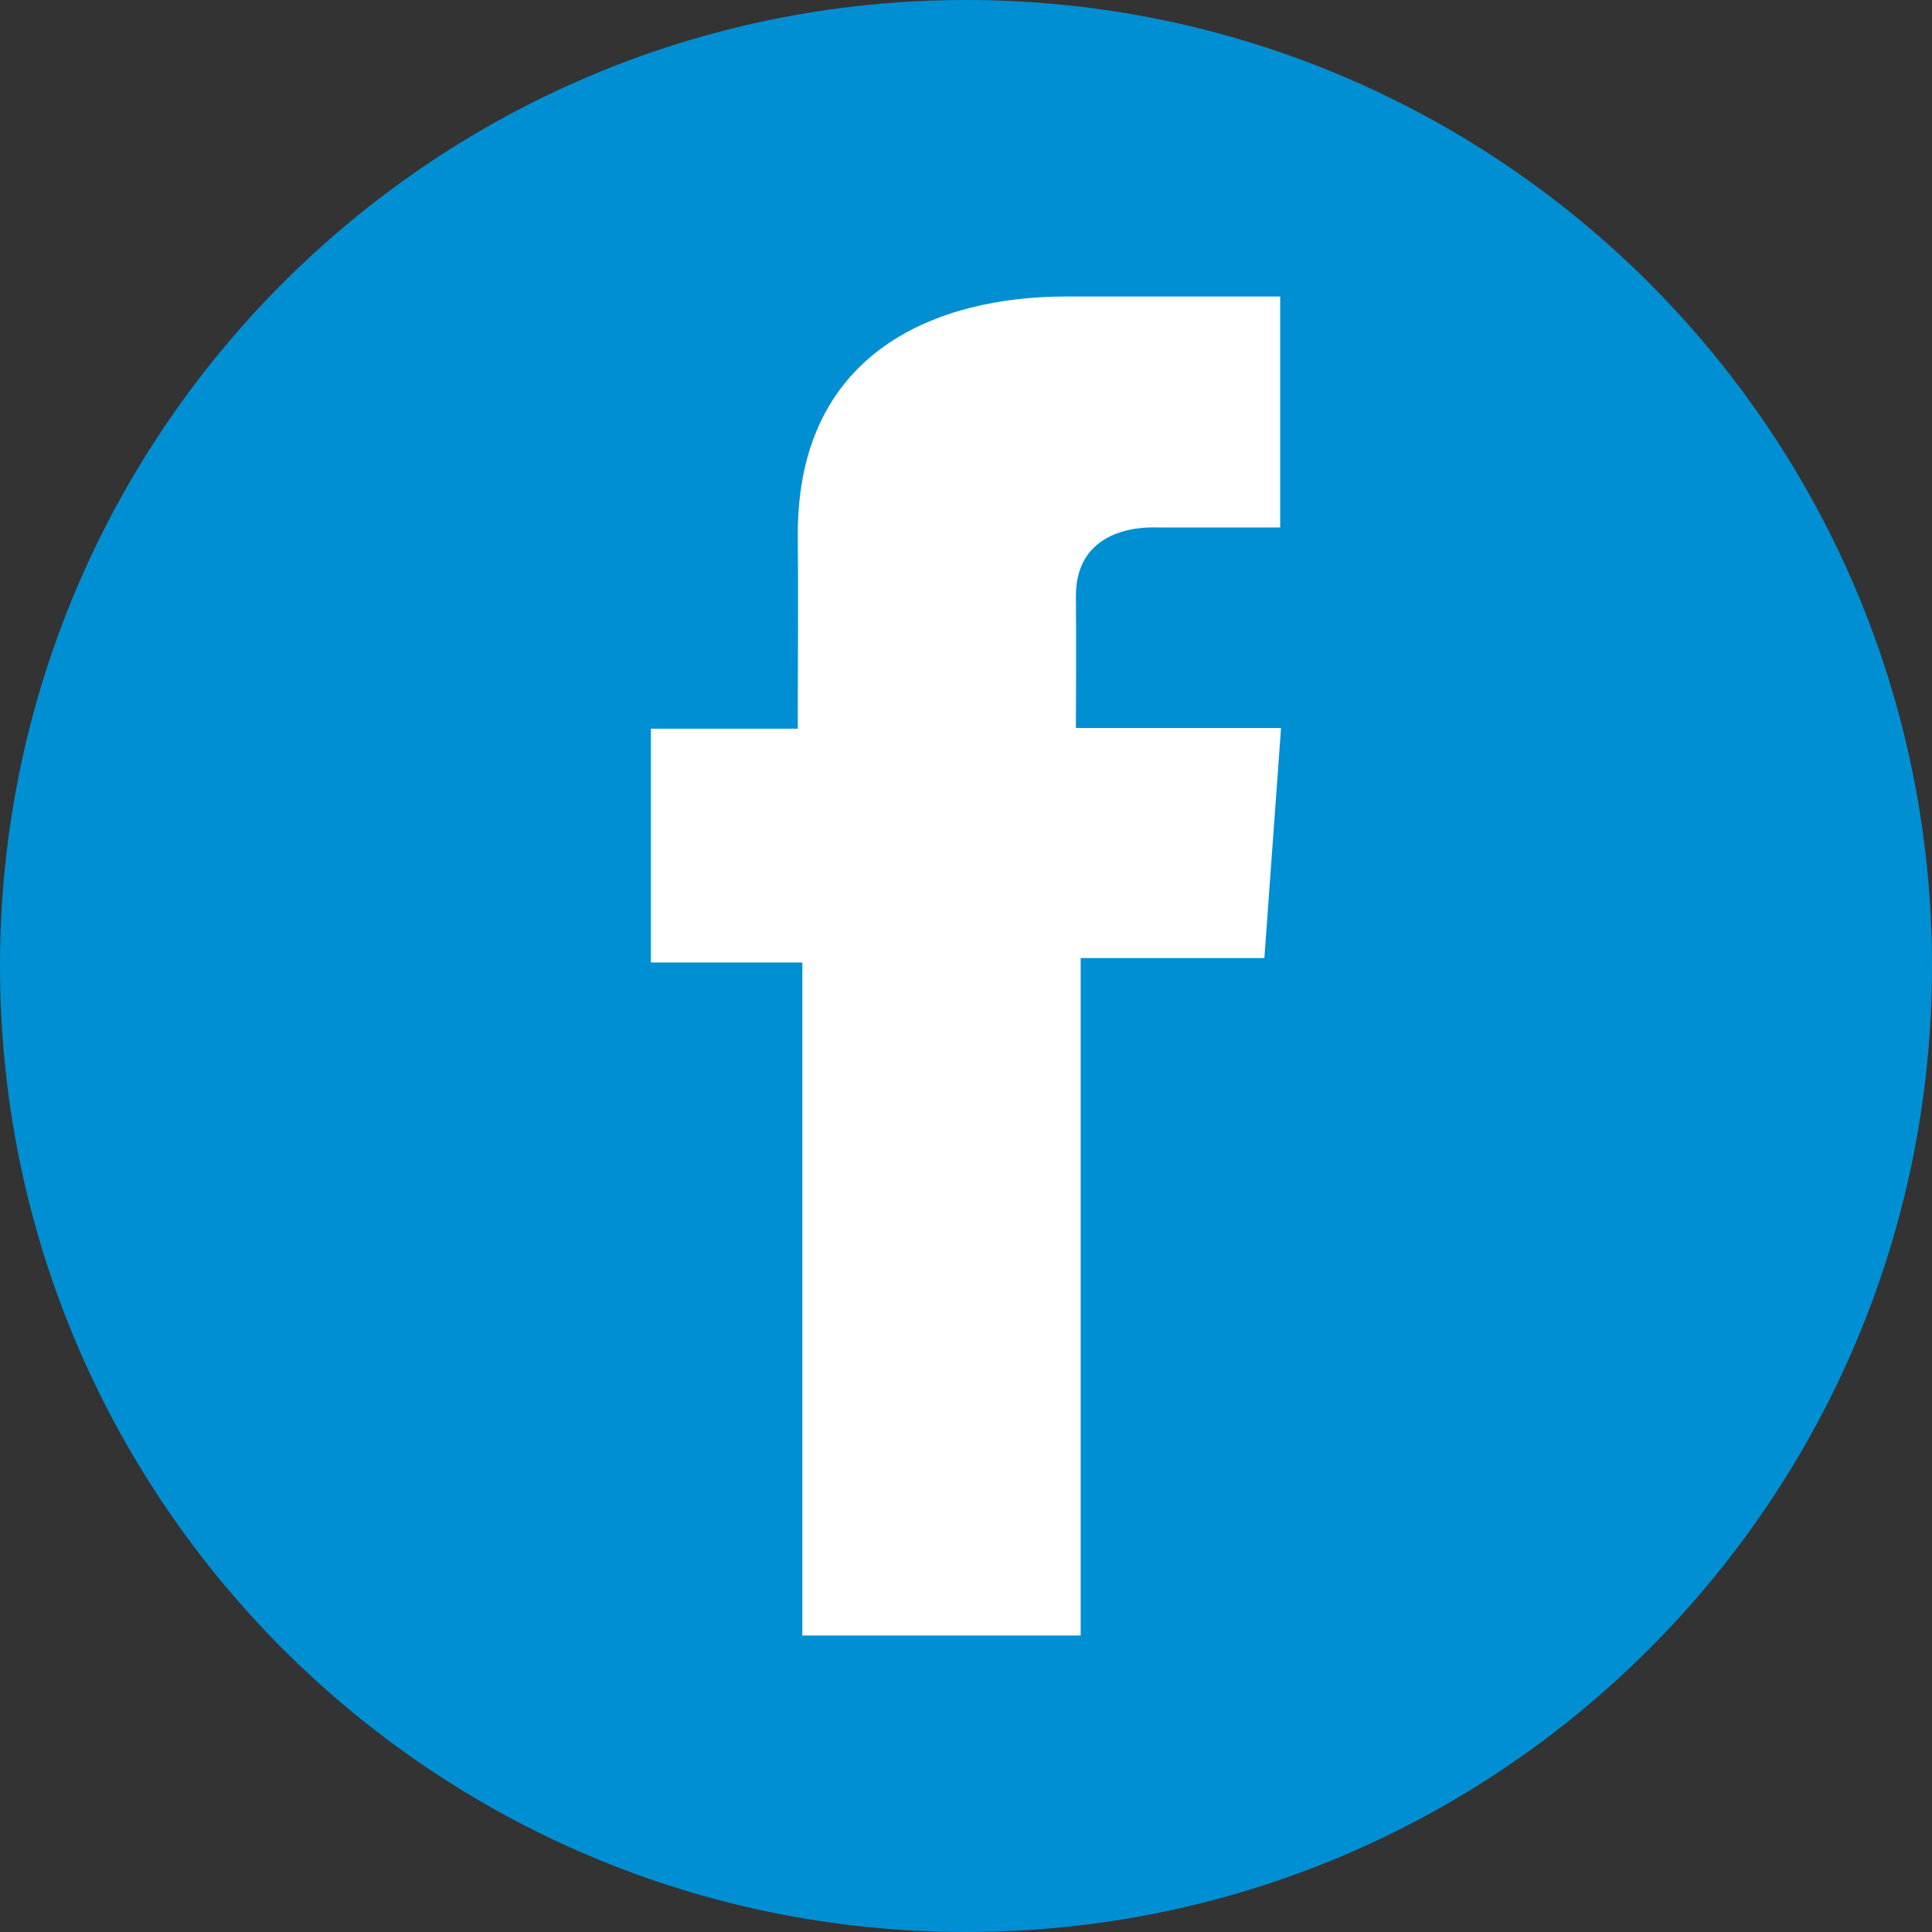 <svg width="34" height="34" viewBox="0 0 34 34" fill="none" xmlns="http://www.w3.org/2000/svg">
<rect x="0" y="0" width="34" height="34" fill="#333333" stroke="none"/>
<g clip-path="url(#clip0_854_439)">
<g clip-path="url(#clip1_854_439)">
<path d="M17 34C26.389 34 34 26.389 34 17C34 7.611 26.389 0 17 0C7.611 0 0 7.611 0 17C0 26.389 7.611 34 17 34Z" fill="#008FD3"/>
<path d="M22.527 5.218H18.761C16.526 5.218 14.04 6.158 14.04 9.398C14.051 10.526 14.04 11.607 14.04 12.824H11.455V16.938H14.12V28.782H19.018V16.86H22.251L22.544 12.812H18.934C18.934 12.812 18.942 11.012 18.934 10.489C18.934 9.209 20.266 9.282 20.346 9.282C20.98 9.282 22.212 9.284 22.529 9.282V5.218H22.527Z" fill="white"/>
</g>
</g>
<defs>
<clipPath id="clip0_854_439">
<rect width="34" height="34" fill="white"/>
</clipPath>
<clipPath id="clip1_854_439">
<rect width="34" height="34" fill="white"/>
</clipPath>
</defs>
</svg>
